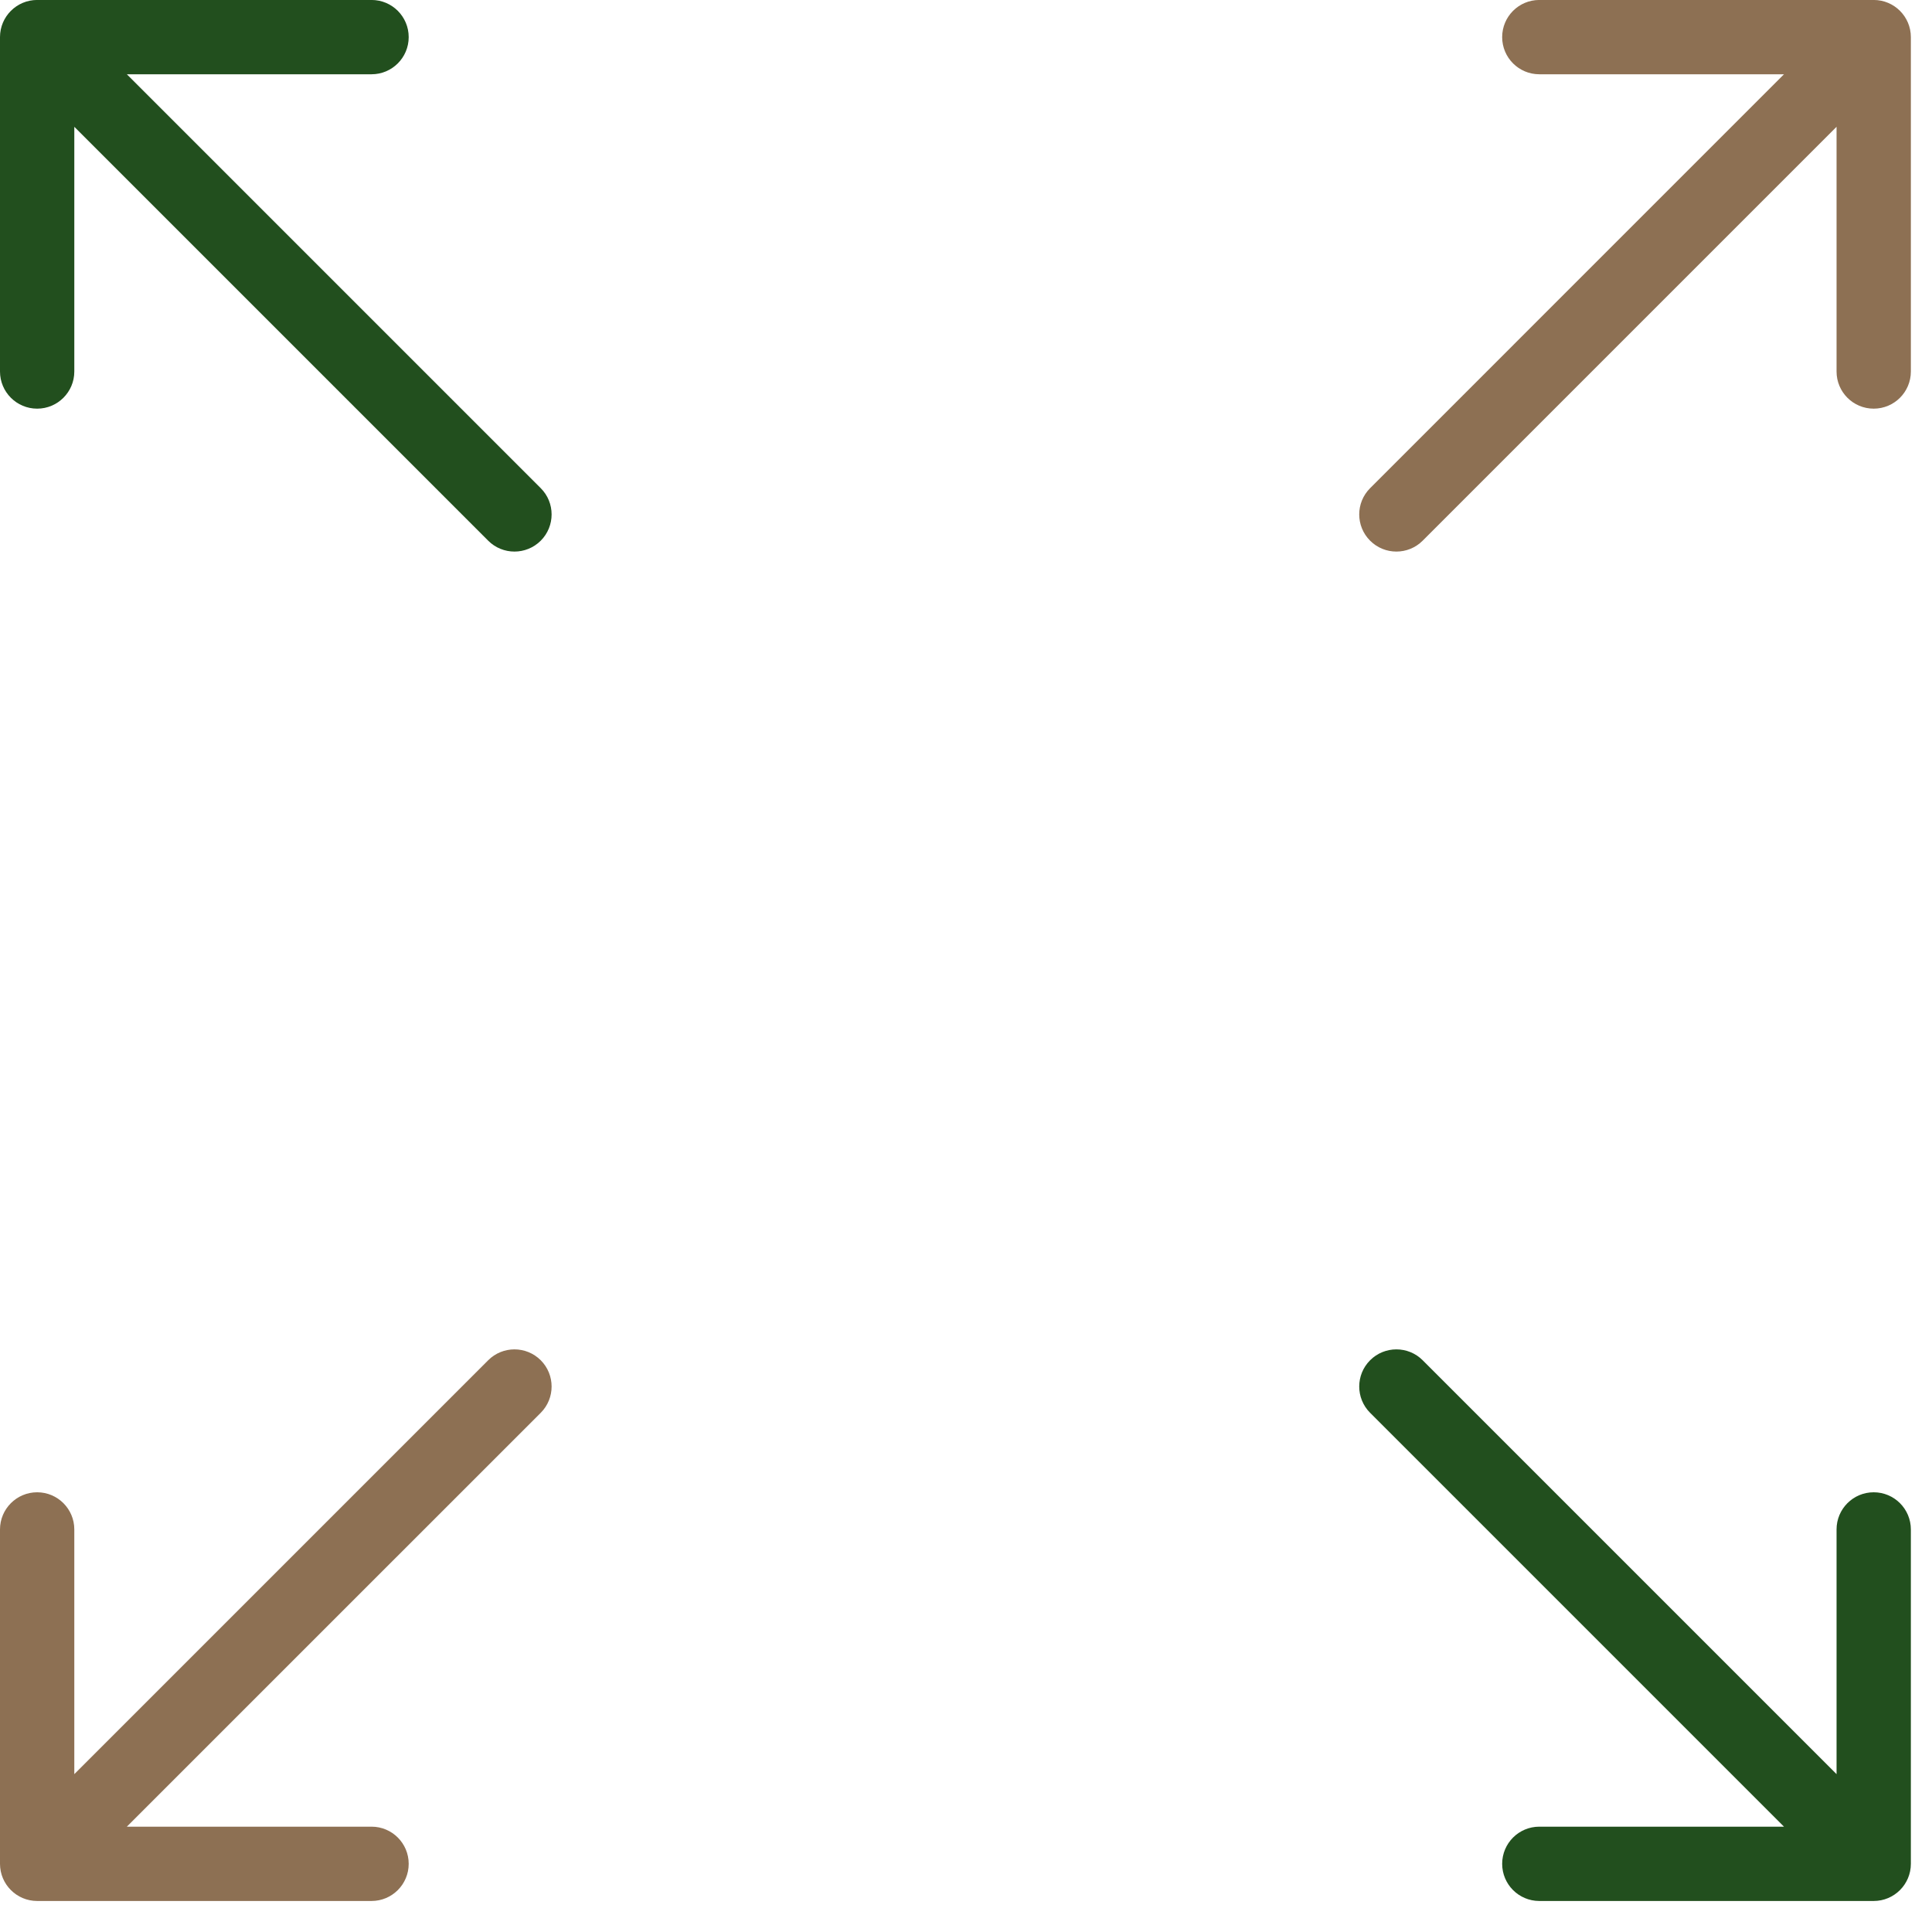 <?xml version="1.0" encoding="UTF-8"?> <svg xmlns="http://www.w3.org/2000/svg" width="52" height="52" viewBox="0 0 52 52" fill="none"> <path d="M13.14 14.553C13.53 14.943 14.163 14.943 14.554 14.553C14.944 14.162 14.944 13.529 14.554 13.139L13.14 14.553ZM1 -0.001C0.448 -0.001 0 0.447 0 0.999L0 9.999C0 10.552 0.448 10.999 1 10.999C1.552 10.999 2 10.552 2 9.999V1.999H10C10.553 1.999 11 1.551 11 0.999C11 0.447 10.553 -0.001 10 -0.001L1 -0.001ZM14.554 13.139L1.707 0.292L0.293 1.706L13.14 14.553L14.554 13.139Z" fill="#224F1E"></path> <path d="M36.877 13.139C36.486 13.529 36.486 14.162 36.877 14.553C37.267 14.943 37.901 14.943 38.291 14.553L36.877 13.139ZM51.431 0.999C51.431 0.447 50.983 -0.001 50.431 -0.001L41.431 -0.001C40.878 -0.001 40.431 0.447 40.431 0.999C40.431 1.551 40.878 1.999 41.431 1.999H49.431V9.999C49.431 10.552 49.878 10.999 50.431 10.999C50.983 10.999 51.431 10.552 51.431 9.999V0.999ZM38.291 14.553L51.138 1.706L49.723 0.292L36.877 13.139L38.291 14.553Z" fill="#8D7053"></path> <path d="M14.554 38.026C14.944 37.635 14.944 37.002 14.554 36.611C14.163 36.221 13.53 36.221 13.14 36.611L14.554 38.026ZM0 50.165C0 50.717 0.448 51.165 1 51.165H10C10.553 51.165 11 50.717 11 50.165C11 49.613 10.553 49.165 10 49.165H2V41.165C2 40.613 1.552 40.165 1 40.165C0.448 40.165 0 40.613 0 41.165L0 50.165ZM13.14 36.611L0.293 49.458L1.707 50.872L14.554 38.026L13.14 36.611Z" fill="#8D7053"></path> <path d="M38.291 36.611C37.901 36.221 37.267 36.221 36.877 36.611C36.486 37.002 36.486 37.635 36.877 38.026L38.291 36.611ZM50.431 51.165C50.983 51.165 51.431 50.717 51.431 50.165V41.165C51.431 40.613 50.983 40.165 50.431 40.165C49.878 40.165 49.431 40.613 49.431 41.165V49.165H41.431C40.878 49.165 40.431 49.613 40.431 50.165C40.431 50.717 40.878 51.165 41.431 51.165H50.431ZM36.877 38.026L49.723 50.872L51.138 49.458L38.291 36.611L36.877 38.026Z" fill="#224F1E"></path> </svg> 